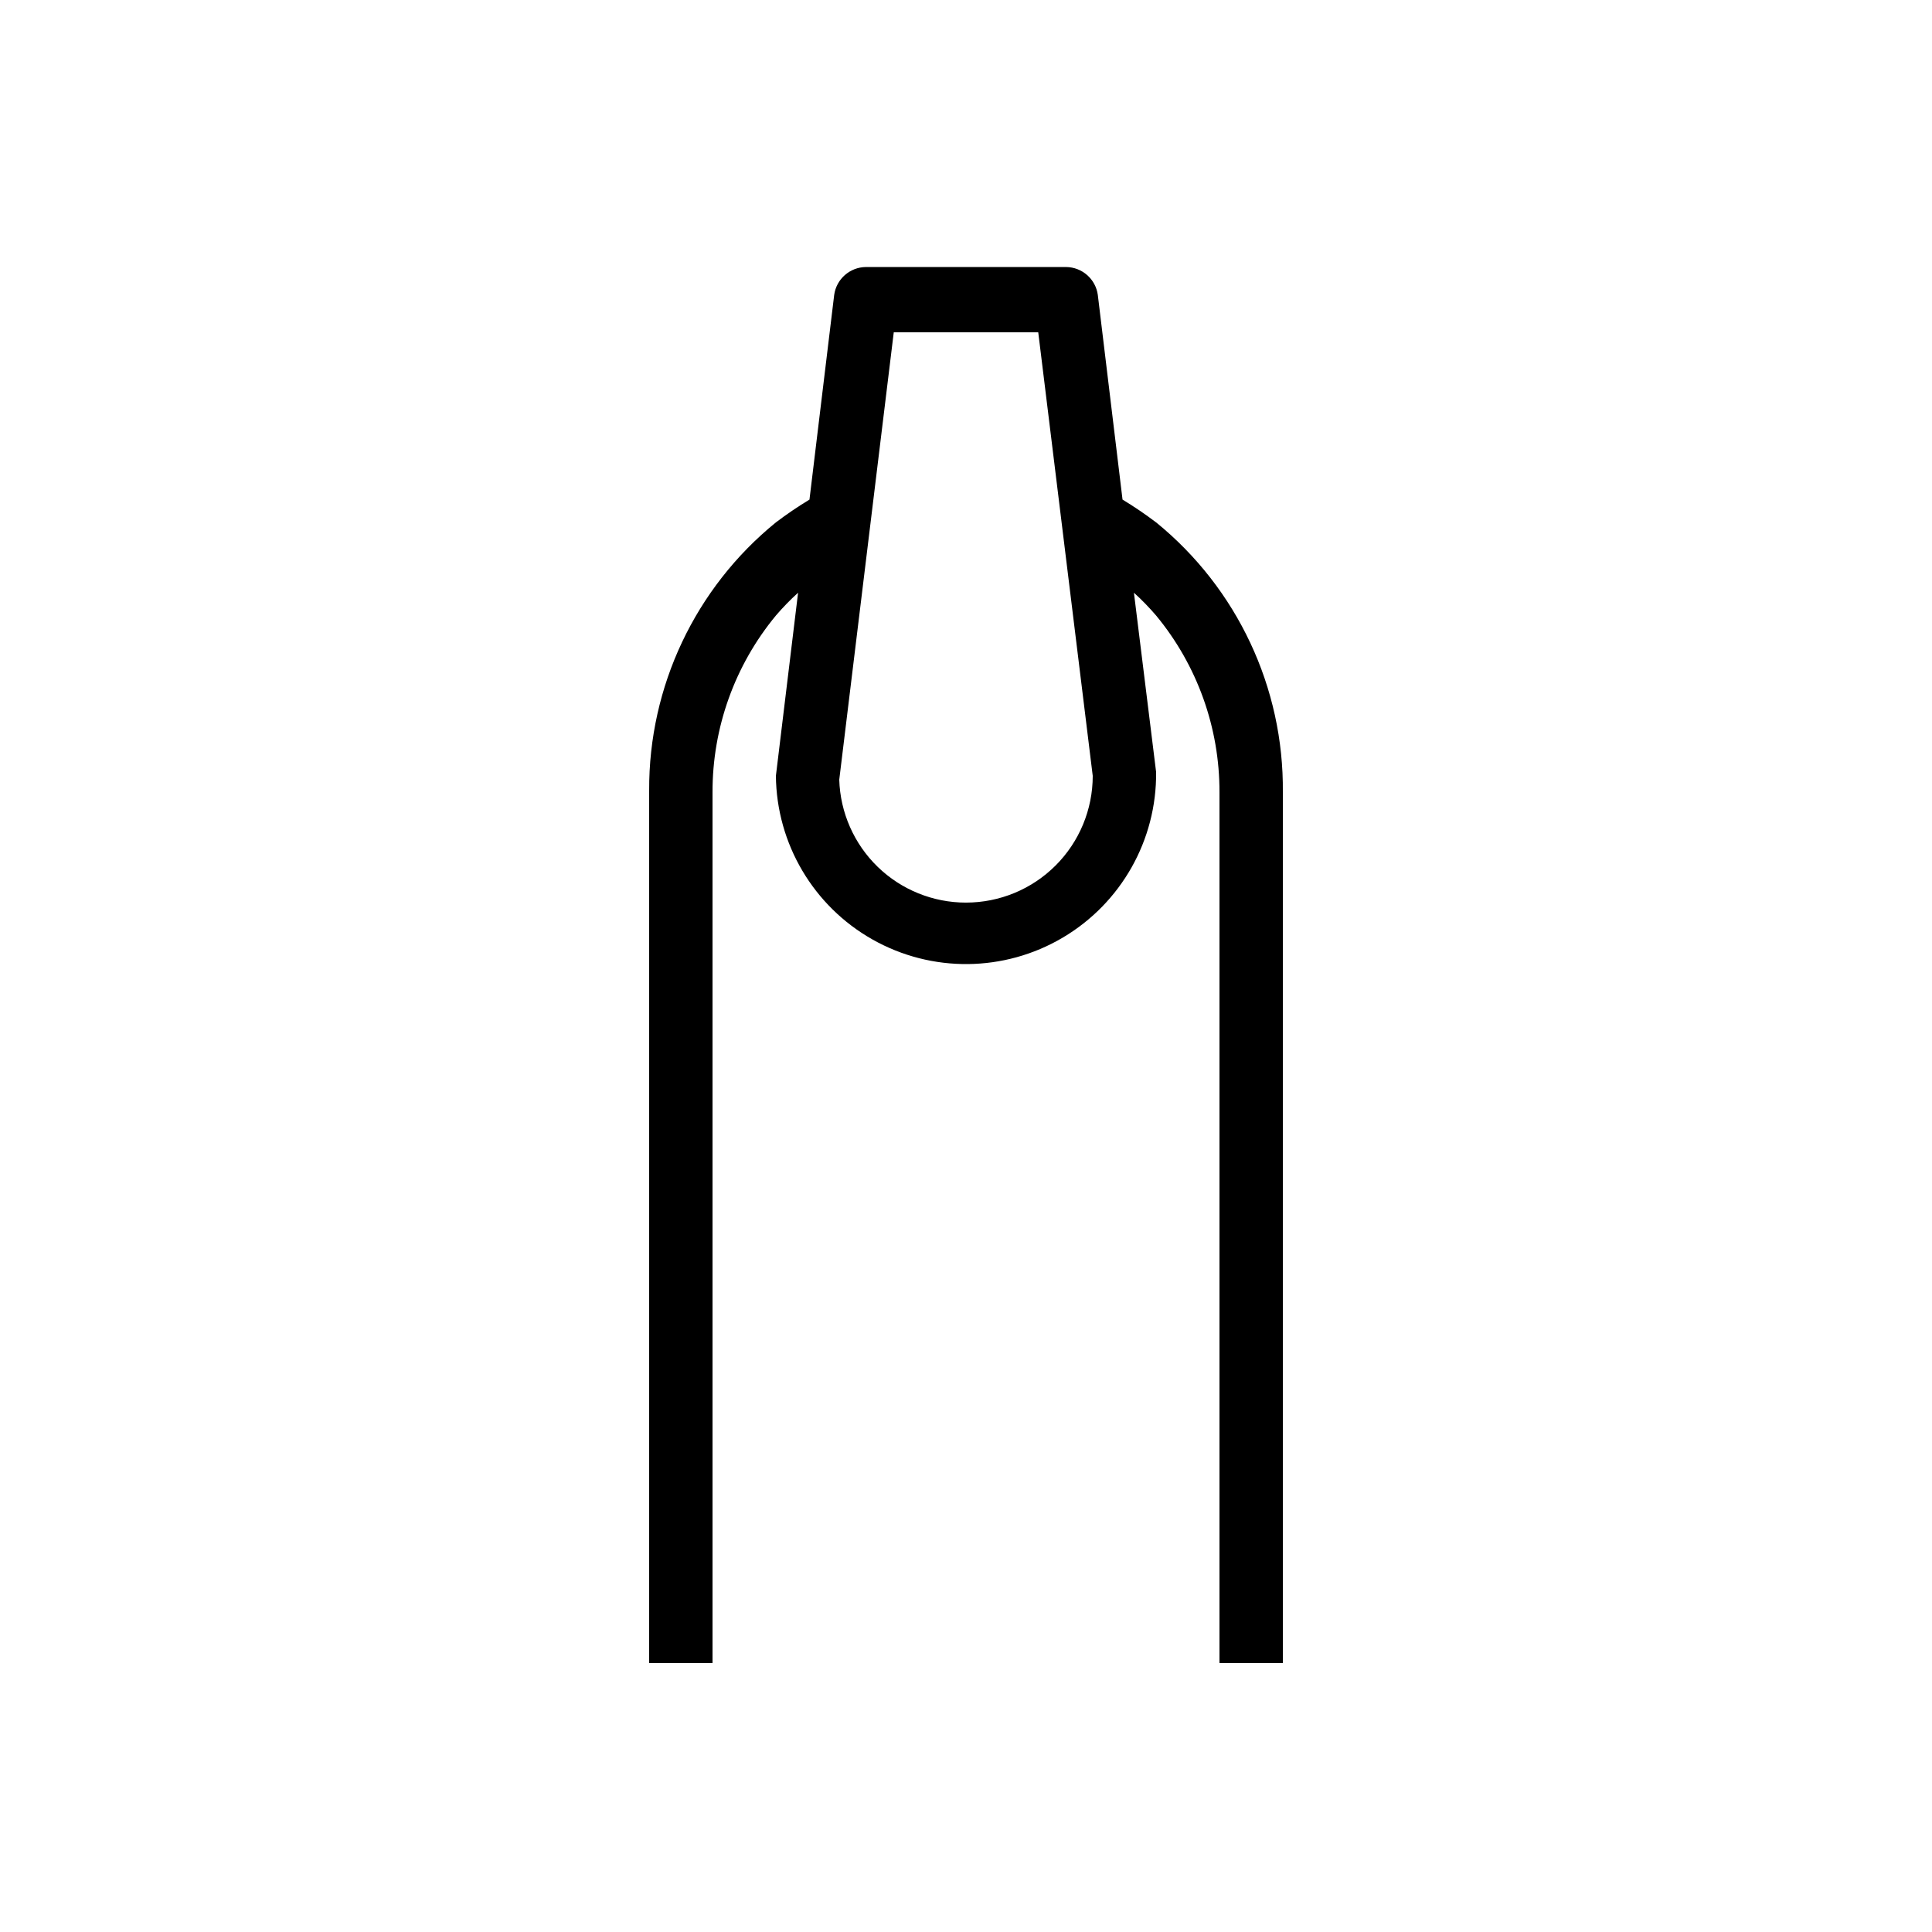<?xml version="1.0" encoding="UTF-8"?>
<!-- Uploaded to: SVG Repo, www.svgrepo.com, Generator: SVG Repo Mixer Tools -->
<svg fill="#000000" width="800px" height="800px" version="1.1" viewBox="144 144 512 512" xmlns="http://www.w3.org/2000/svg">
 <path d="m450.38 282.44c-2.859-2.168-5.832-4.184-8.898-6.043l-6.551-54.242v-0.004c-0.582-4.203-4.156-7.344-8.398-7.387h-53.066c-4.242 0.043-7.816 3.184-8.398 7.387l-6.551 54.242 0.004 0.004c-3.07 1.859-6.043 3.875-8.902 6.043-21.367 17.379-33.715 43.496-33.586 71.039v231.25h16.793v-230.75c-0.047-17.102 5.894-33.676 16.793-46.855 1.832-2.137 3.793-4.156 5.879-6.047l-5.879 48.535c0.18 18 9.949 34.535 25.629 43.379 15.676 8.844 34.883 8.652 50.379-0.504 15.5-9.156 24.934-25.883 24.754-43.883l-5.879-47.527c2.086 1.891 4.047 3.91 5.879 6.047 10.898 13.18 16.84 29.754 16.793 46.855v230.75h16.793v-230.75c0.285-27.719-12.082-54.051-33.586-71.543zm-50.383 100.76h0.004c-8.738 0.004-17.133-3.394-23.402-9.477-6.269-6.082-9.926-14.371-10.188-23.102l14.445-118.56h38.289l14.441 117.55c0 8.91-3.539 17.453-9.836 23.75-6.301 6.301-14.844 9.836-23.75 9.836z"/>
</svg>